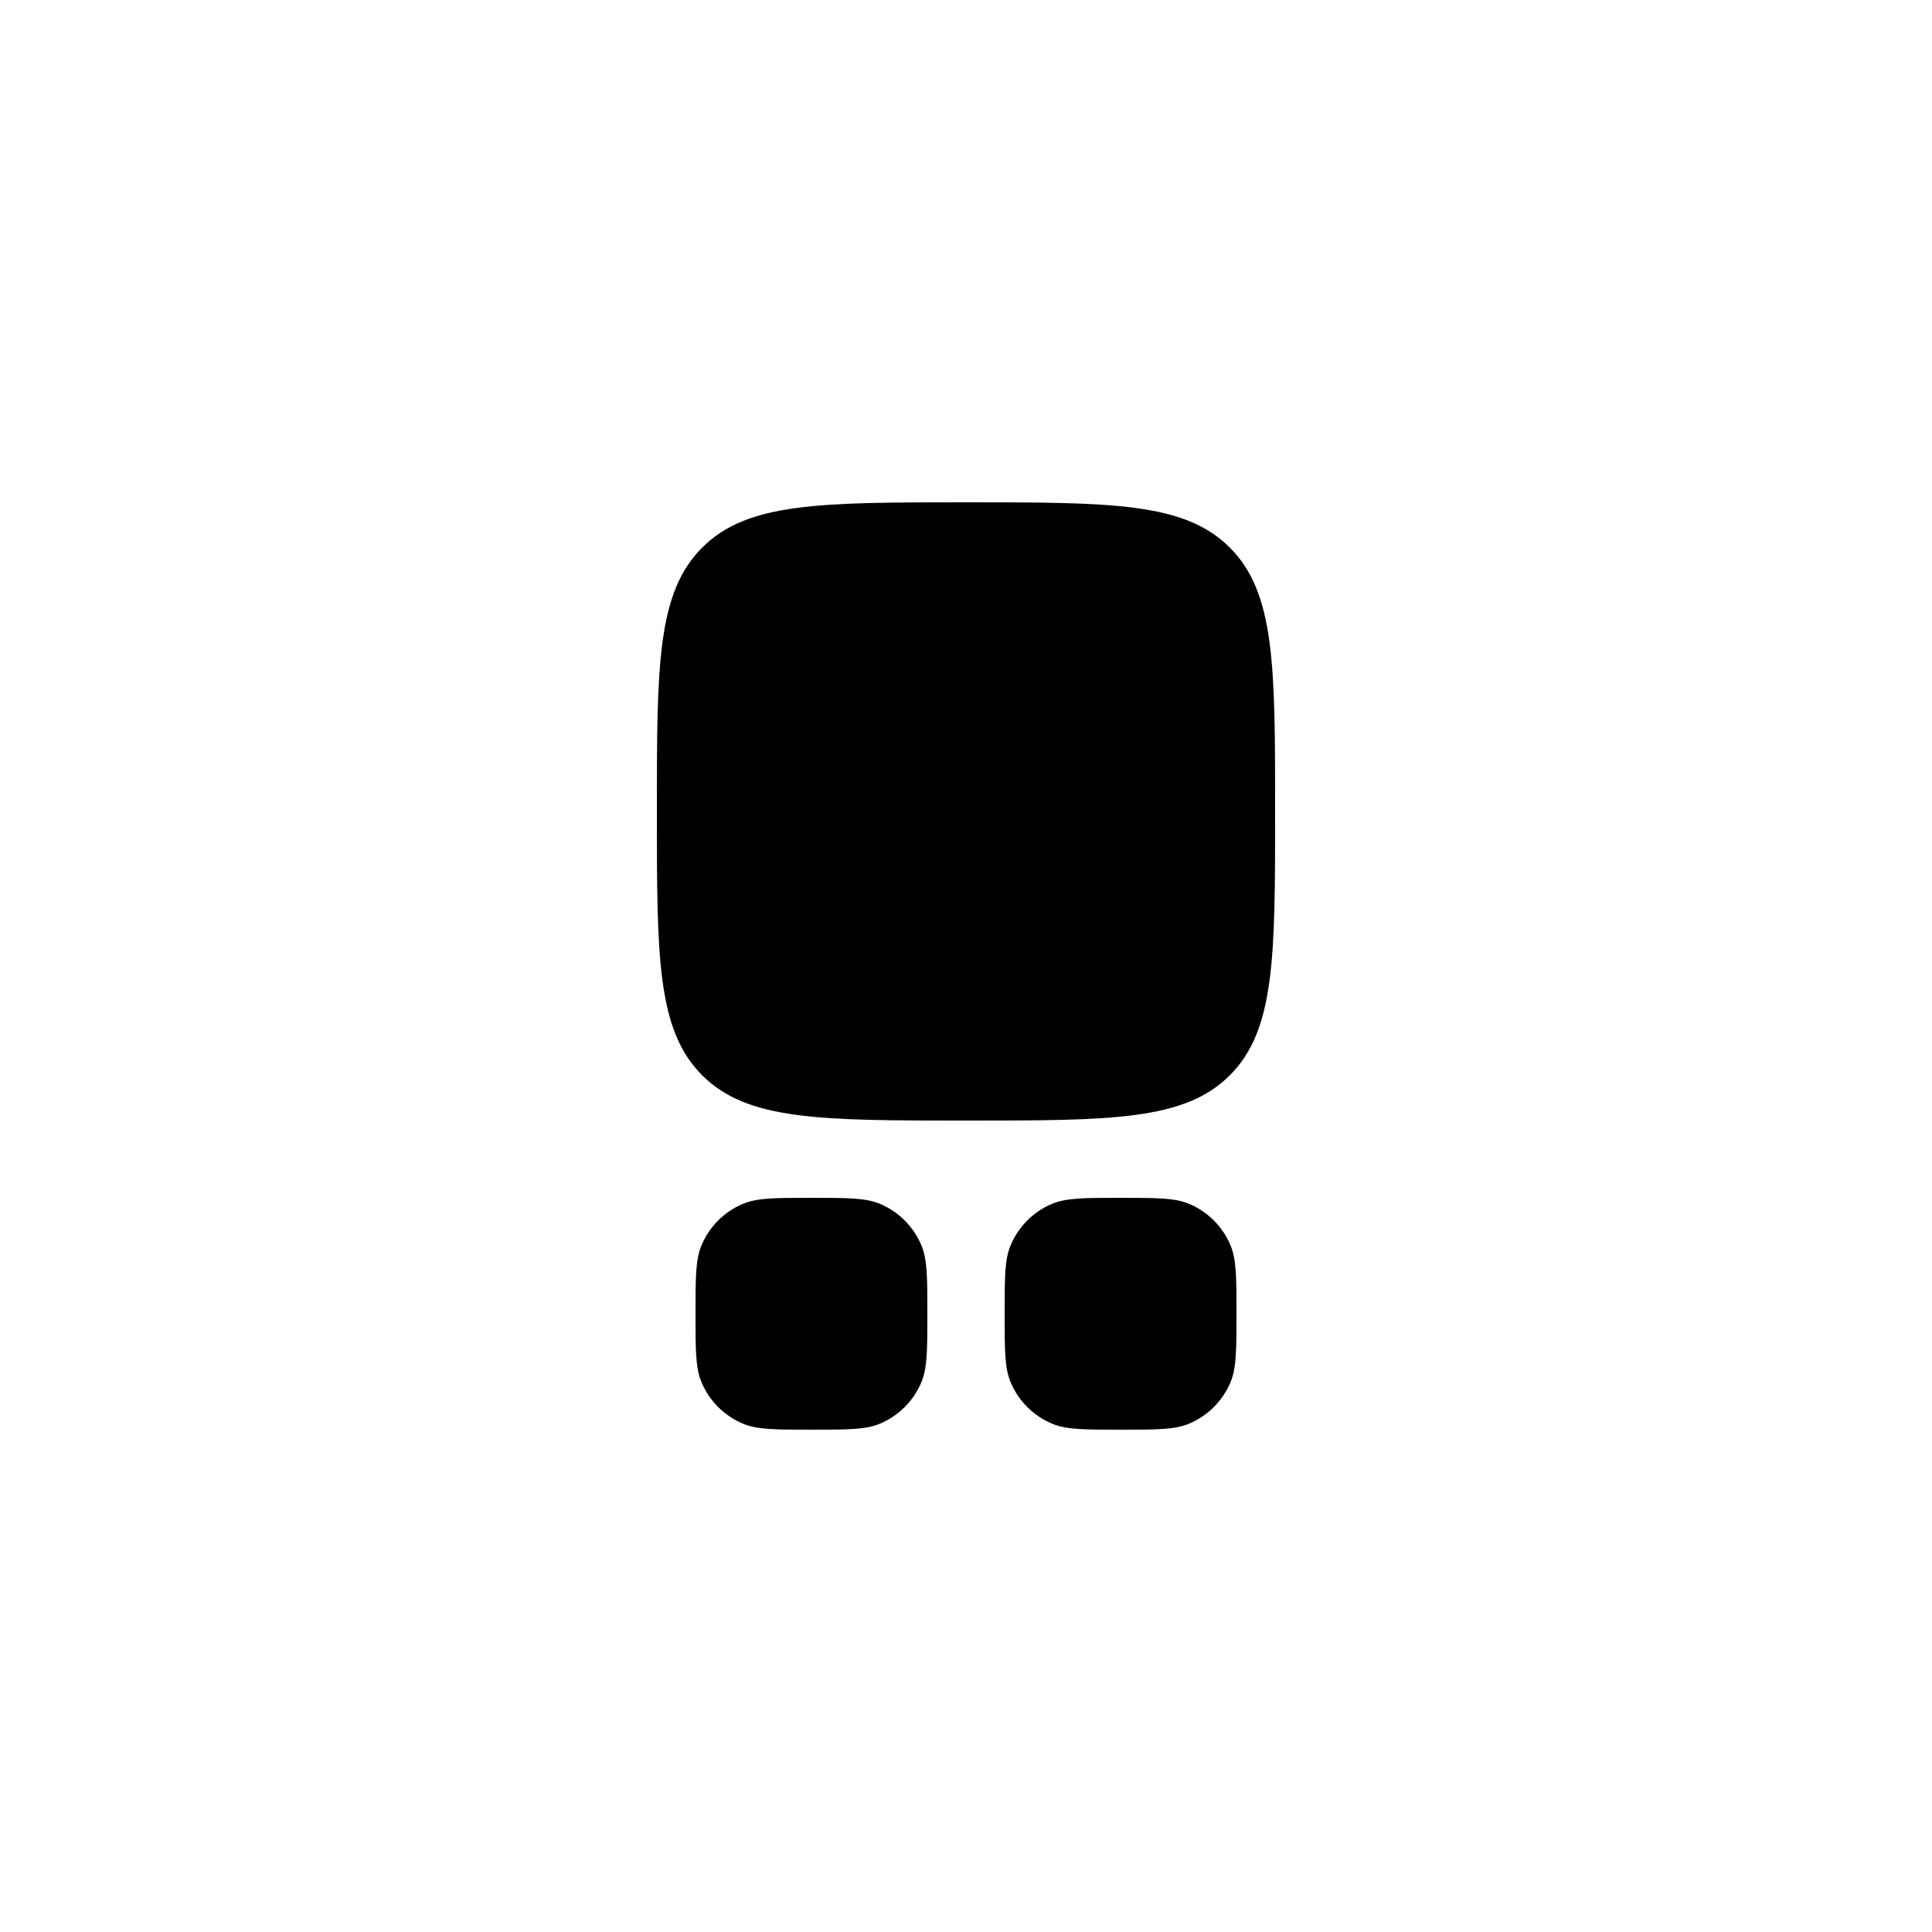 <?xml version="1.0" encoding="UTF-8"?> <svg xmlns="http://www.w3.org/2000/svg" width="50" height="50" viewBox="0 0 50 50" fill="currentColor"><path d="M17 21C17 17.229 17 15.343 18.172 14.172C19.343 13 21.229 13 25 13C28.771 13 30.657 13 31.828 14.172C33 15.343 33 17.229 33 21C33 24.771 33 26.657 31.828 27.828C30.657 29 28.771 29 25 29C21.229 29 19.343 29 18.172 27.828C17 26.657 17 24.771 17 21Z"></path><path d="M18 34C18 33.068 18 32.602 18.152 32.235C18.355 31.745 18.745 31.355 19.235 31.152C19.602 31 20.068 31 21 31C21.932 31 22.398 31 22.765 31.152C23.255 31.355 23.645 31.745 23.848 32.235C24 32.602 24 33.068 24 34C24 34.932 24 35.398 23.848 35.765C23.645 36.255 23.255 36.645 22.765 36.848C22.398 37 21.932 37 21 37C20.068 37 19.602 37 19.235 36.848C18.745 36.645 18.355 36.255 18.152 35.765C18 35.398 18 34.932 18 34Z"></path><path d="M26 34C26 33.068 26 32.602 26.152 32.235C26.355 31.745 26.745 31.355 27.235 31.152C27.602 31 28.068 31 29 31C29.932 31 30.398 31 30.765 31.152C31.255 31.355 31.645 31.745 31.848 32.235C32 32.602 32 33.068 32 34C32 34.932 32 35.398 31.848 35.765C31.645 36.255 31.255 36.645 30.765 36.848C30.398 37 29.932 37 29 37C28.068 37 27.602 37 27.235 36.848C26.745 36.645 26.355 36.255 26.152 35.765C26 35.398 26 34.932 26 34Z"></path></svg> 